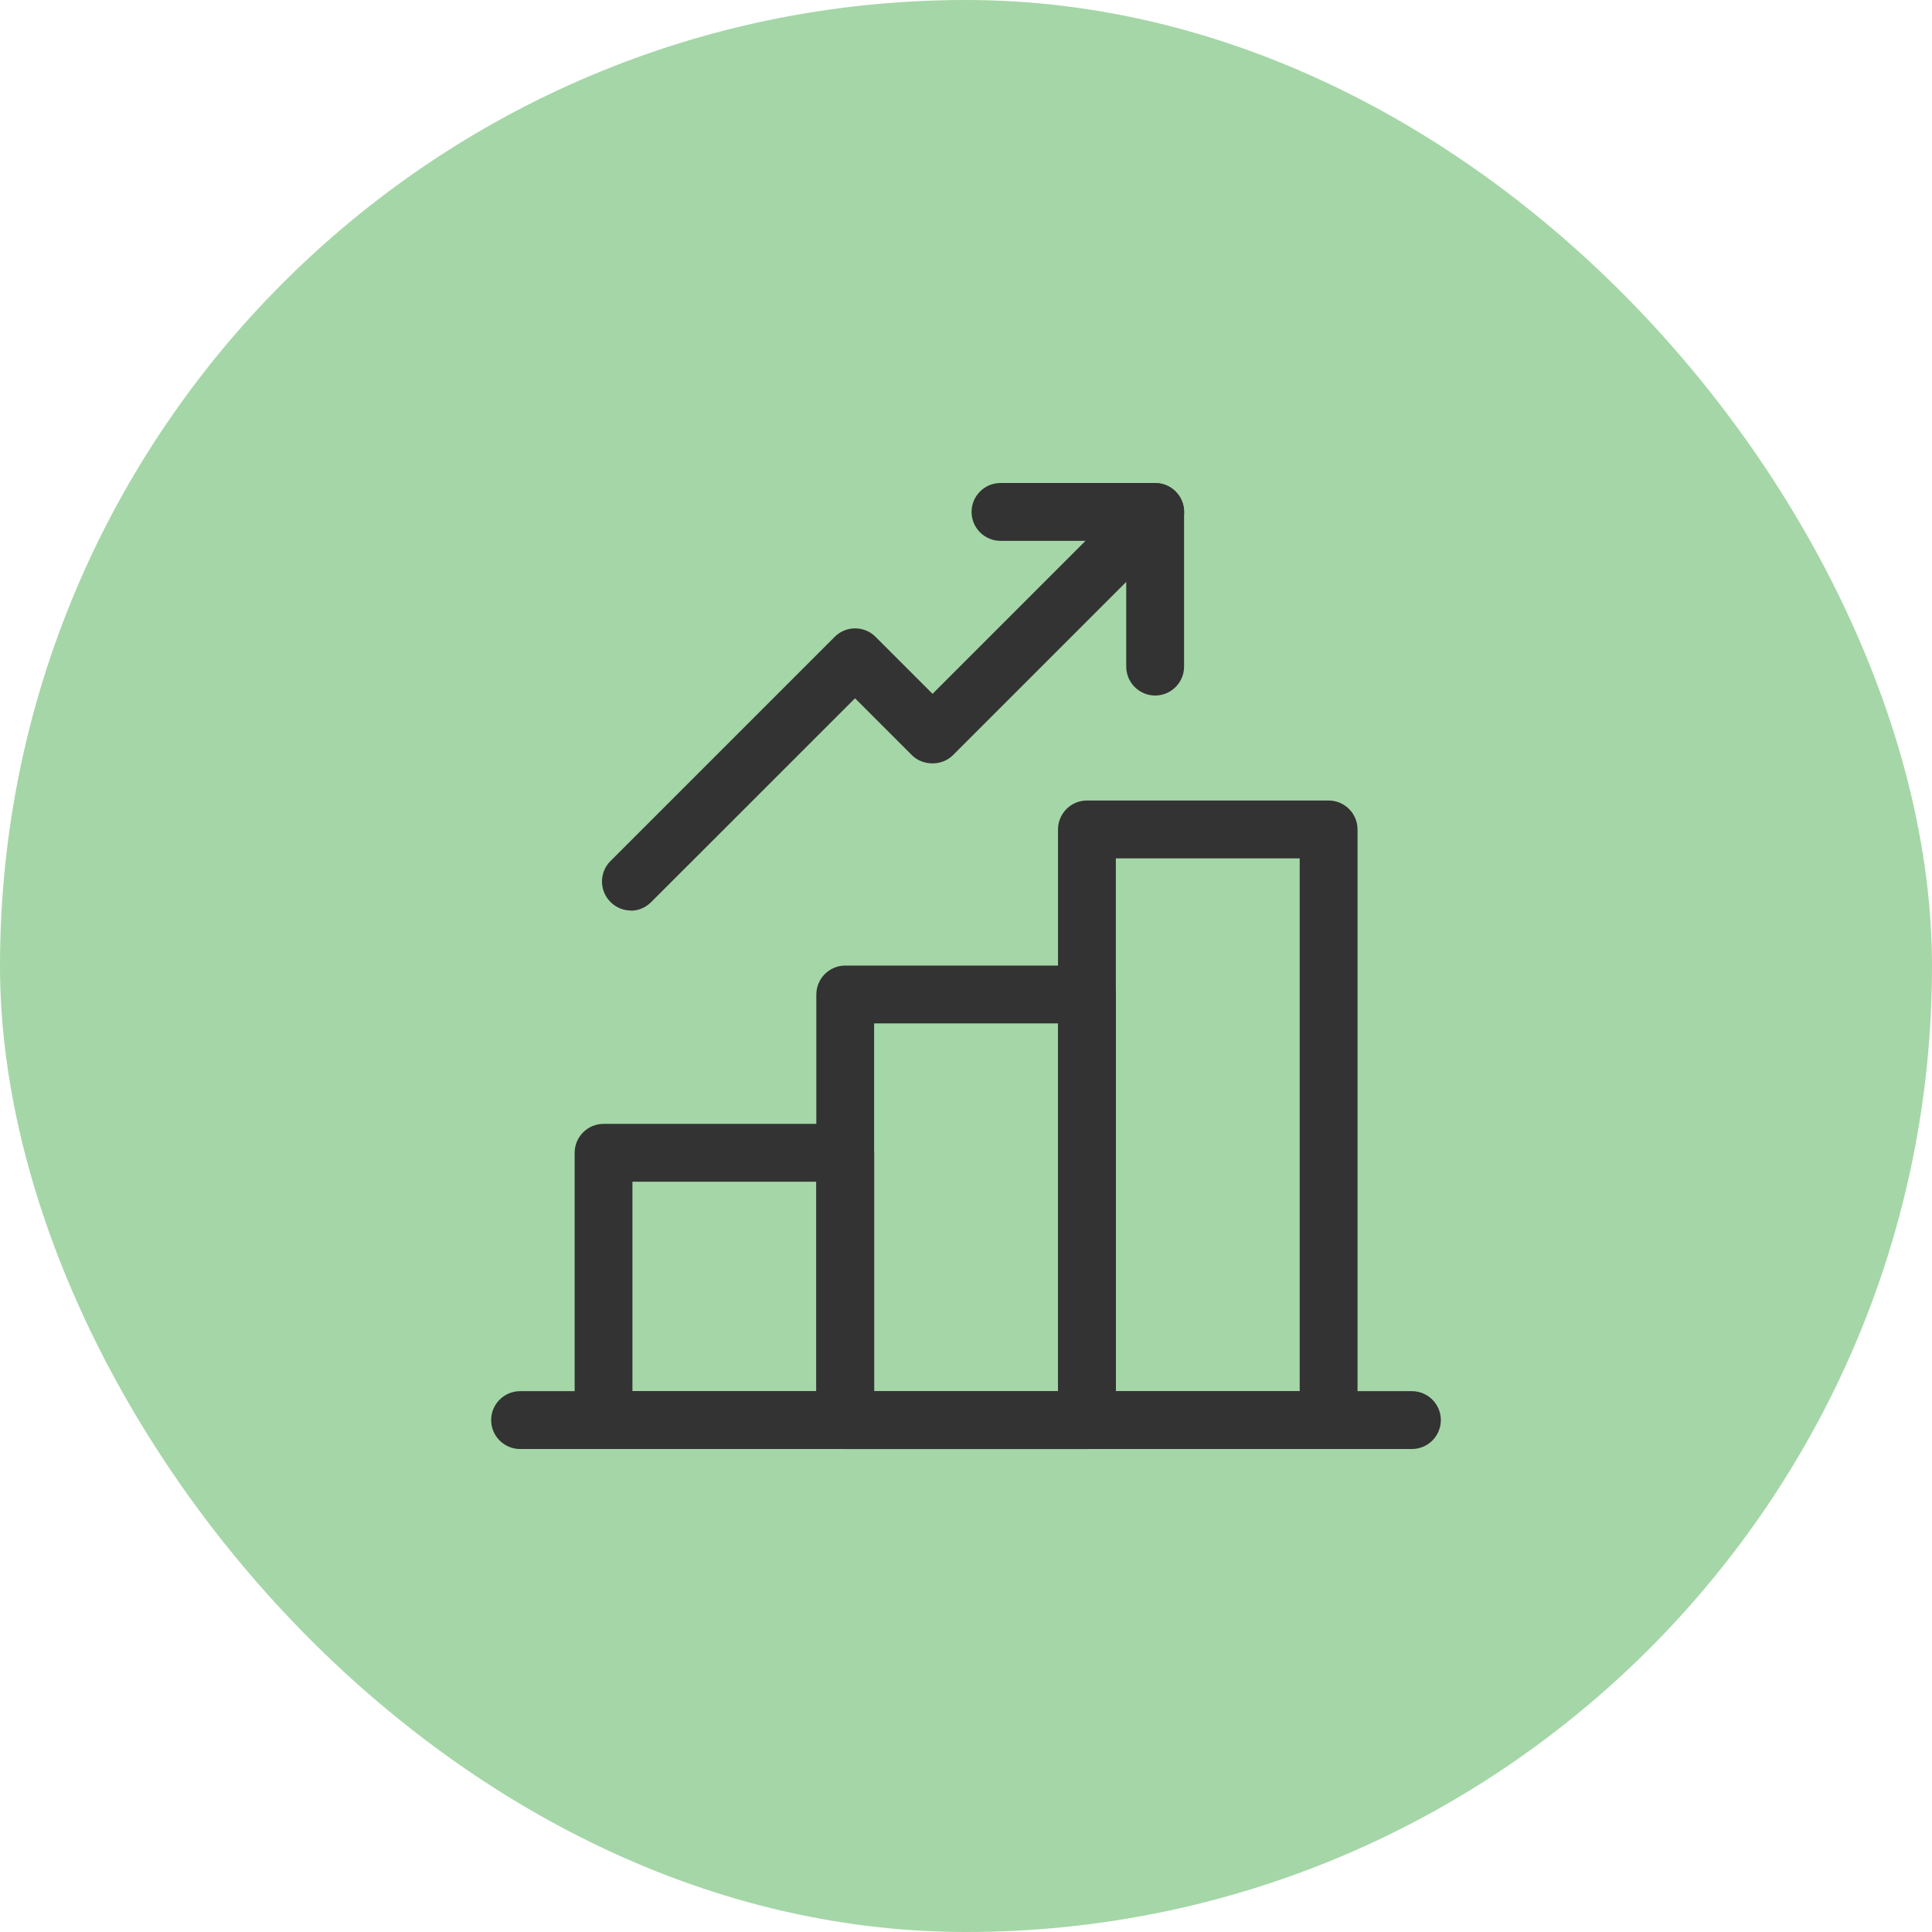 <svg width="32" height="32" viewBox="0 0 32 32" fill="none" xmlns="http://www.w3.org/2000/svg">
<rect width="32" height="32" rx="16" fill="#A5D6A7"/>
<path d="M19.133 11.52C18.869 11.52 18.654 11.305 18.654 11.041V8.958H16.571C16.307 8.958 16.092 8.743 16.092 8.479C16.092 8.215 16.307 8 16.571 8H19.133C19.397 8 19.612 8.215 19.612 8.479V11.041C19.612 11.305 19.397 11.52 19.133 11.52Z" fill="#333333"/>
<path d="M14 24H9.996C9.733 24 9.518 23.785 9.518 23.521V19.094C9.518 18.83 9.733 18.615 9.996 18.615H14C14.264 18.615 14.479 18.83 14.479 19.094V23.521C14.479 23.785 14.264 24 14 24ZM10.475 23.042H13.521V19.573H10.475V23.042Z" fill="#333333"/>
<path d="M18.003 24.001H13.999C13.736 24.001 13.521 23.785 13.521 23.522V16.472C13.521 16.208 13.736 15.993 13.999 15.993H18.003C18.267 15.993 18.482 16.208 18.482 16.472V23.522C18.482 23.785 18.267 24.001 18.003 24.001ZM14.478 23.043H17.524V16.951H14.478V23.043Z" fill="#333333"/>
<path d="M22.006 24H18.003C17.739 24 17.524 23.785 17.524 23.521V13.738C17.524 13.474 17.739 13.259 18.003 13.259H22.006C22.27 13.259 22.485 13.474 22.485 13.738V23.521C22.485 23.785 22.27 24 22.006 24ZM18.482 23.042H21.527V14.217H18.482V23.042Z" fill="#333333"/>
<path d="M23.389 24H8.614C8.35 24 8.135 23.785 8.135 23.521C8.135 23.257 8.35 23.042 8.614 23.042H23.386C23.65 23.042 23.865 23.257 23.865 23.521C23.865 23.785 23.65 24 23.386 24H23.389Z" fill="#333333"/>
<path d="M10.448 15.081C10.326 15.081 10.204 15.033 10.111 14.939C9.924 14.752 9.924 14.448 10.111 14.262L13.825 10.548C14.012 10.361 14.316 10.361 14.502 10.548L15.446 11.492L18.795 8.142C18.983 7.955 19.287 7.955 19.473 8.142C19.66 8.329 19.66 8.633 19.473 8.819L15.783 12.509C15.603 12.689 15.285 12.689 15.105 12.509L14.162 11.566L10.785 14.942C10.691 15.036 10.57 15.084 10.447 15.084L10.448 15.081Z" fill="#333333"/>
</svg>
